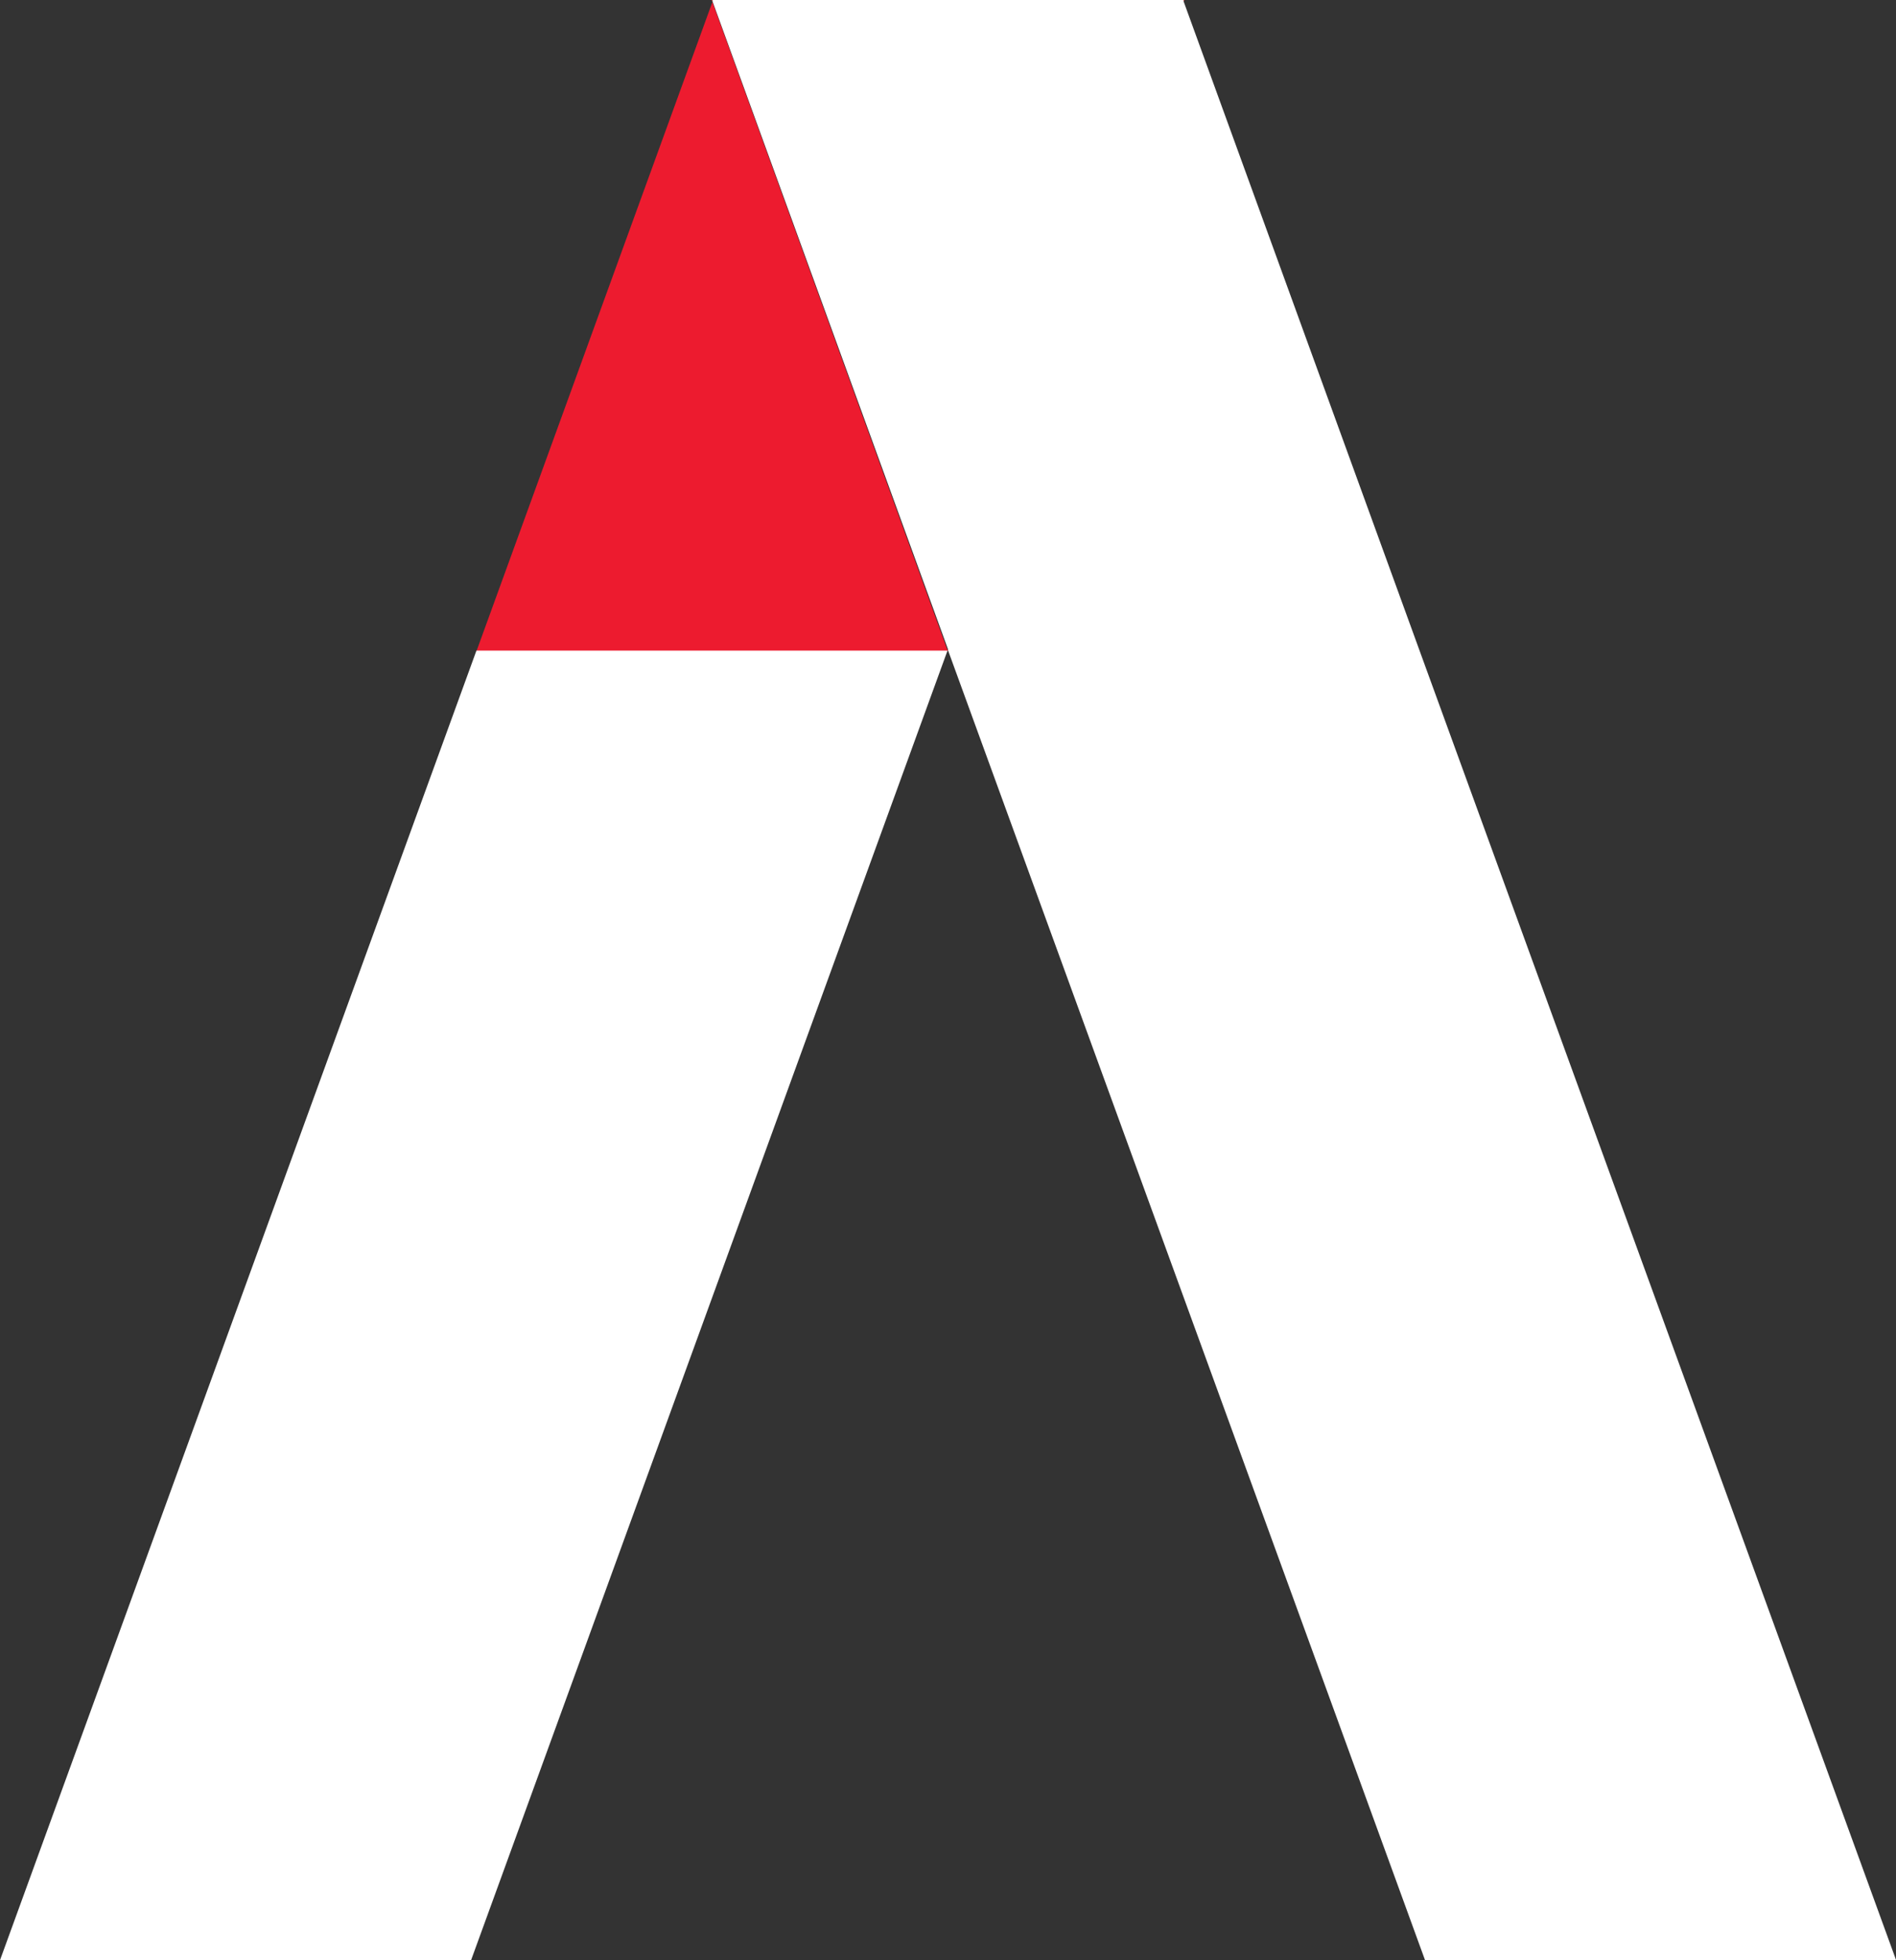 <svg id="Group_616" data-name="Group 616" xmlns="http://www.w3.org/2000/svg" width="15.194" height="15.7" viewBox="0 0 15.194 15.7">
  <rect x="0" y="0" width="15.194" height="15.7" fill="#333333" stroke="none"/>
  <path id="Path_82" data-name="Path 82" d="M191.9,131.5l0,.008h.008Z" transform="translate(-184.307 -126.297)" fill="#ec1c24"/>
  <path id="Path_83" data-name="Path 83" d="M239.612,0H239.6l0,.016Z" transform="translate(-230.12)" fill="#ec1c24"/>
  <path id="Path_84" data-name="Path 84" d="M98.391.4,96.5,5.6h3.775l0-.008Z" transform="translate(-92.682 -0.384)" fill="#ed1b2f"/>
  <path id="Path_85" data-name="Path 85" d="M144.1,0l.008.016,0-.016Z" transform="translate(-138.398)" fill="#ec1c24"/>
  <g id="Group_615" data-name="Group 615">
    <g id="Group_614" data-name="Group 614">
      <path id="Path_86" data-name="Path 86" d="M0,142.189H3.775L7.593,131.7H3.818Z" transform="translate(0 -126.489)" fill="#fff"/>
      <path id="Path_87" data-name="Path 87" d="M149.966,5.211l-1.891-5.2,0-.016H144.3l0,.016L146.187,5.2l0,.008L150.01,15.7h3.775Z" transform="translate(-138.59)" fill="#fff"/>
    </g>
  </g>
</svg>
